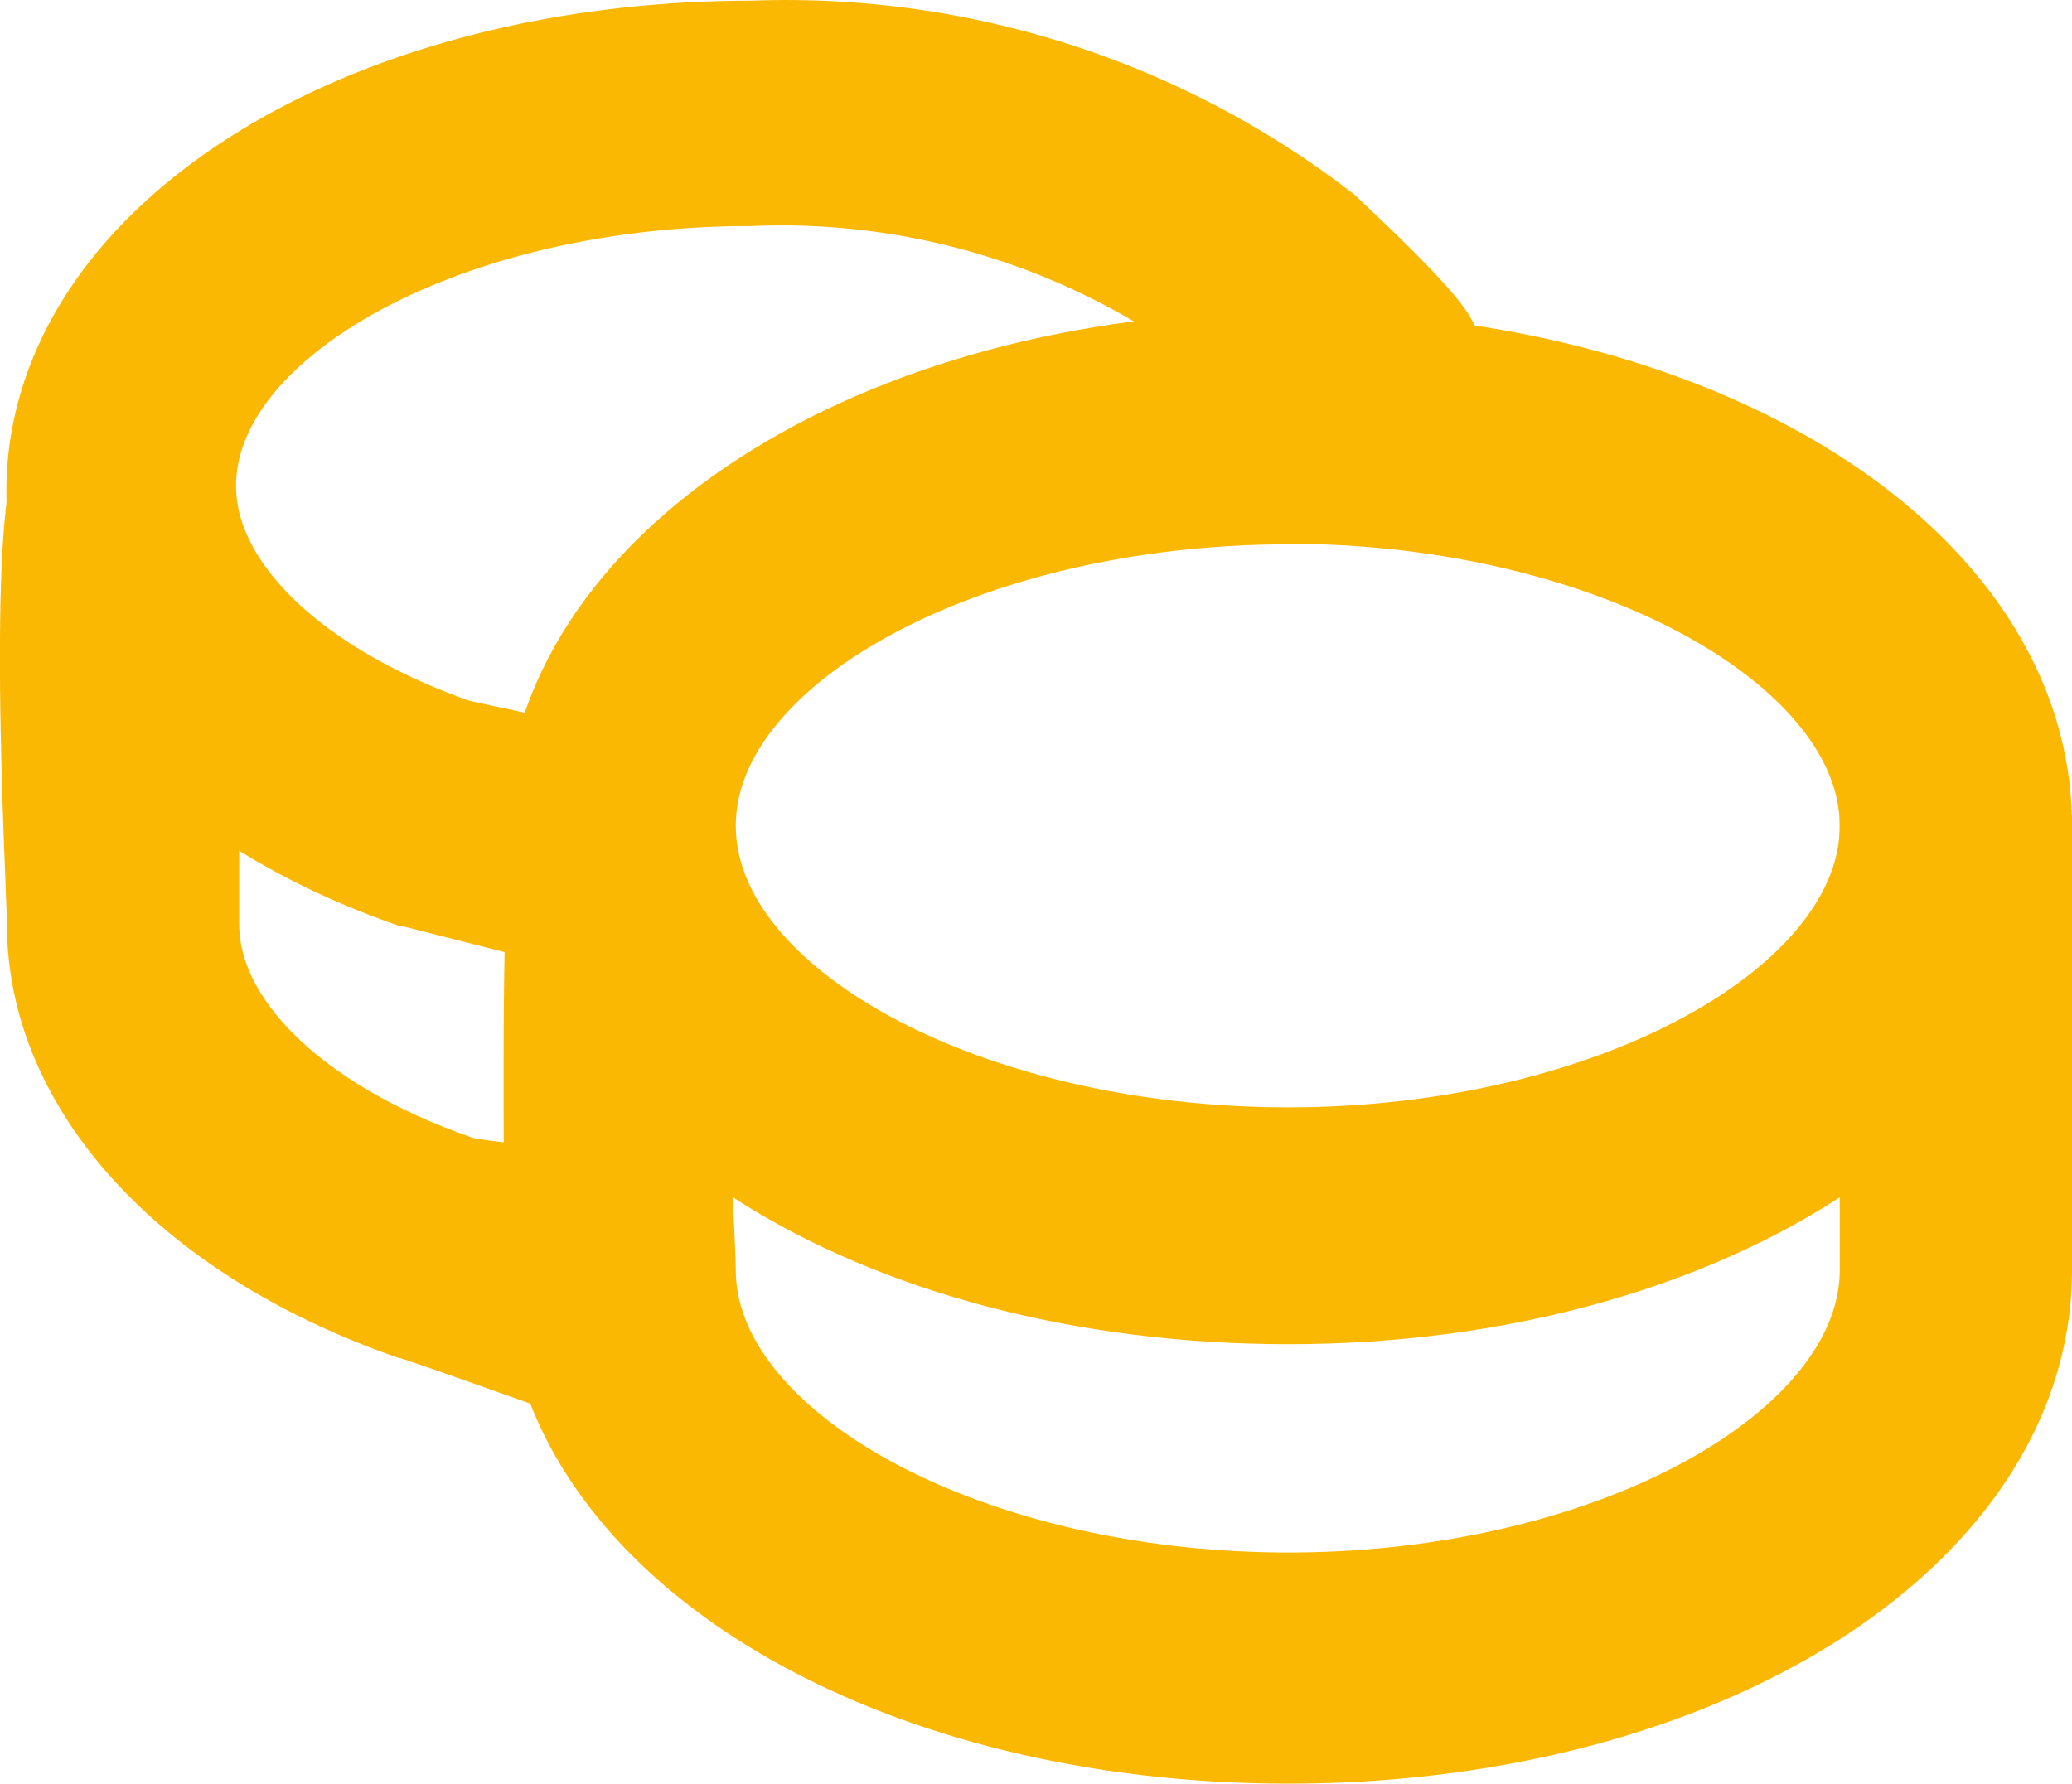 <?xml version="1.0" encoding="UTF-8"?> <svg xmlns="http://www.w3.org/2000/svg" width="15.246" height="13.127" viewBox="0 0 15.246 13.127"><g id="coins" transform="translate(-2.983 -2.724)"><path id="Path_8" data-name="Path 8" d="M13.156,12.7c-3.036,0-5.416-1.506-5.416-3.423S10.12,5.8,13.156,5.8s5.416,1.506,5.416,3.432S16.193,12.7,13.156,12.7Zm0-5.887c-2.389,0-4.416,1.1-4.416,2.422s2.027,2.422,4.416,2.422,4.407-1.11,4.407-2.422-2.035-2.426-4.407-2.426Z" transform="translate(-0.693 -0.433)" fill="#fbb802" stroke="#fbb802" stroke-width="0.7"></path><path id="Path_9" data-name="Path 9" d="M13.156,17.106c-3.036,0-5.416-1.506-5.416-3.432,0-.133-.04-3.048.055-3.142a.5.5,0,0,1,.356-.142.488.488,0,0,1,.353.143c.094.094.238,3.009.236,3.141,0,1.32,2.027,2.431,4.416,2.431s4.407-1.11,4.407-2.431V10.681h1.009v2.993C18.573,15.6,16.193,17.106,13.156,17.106Z" transform="translate(-0.693 -1.605)" fill="#fbb802" stroke="#fbb802" stroke-width="0.7"></path><path id="Path_11" data-name="Path 11" d="M7.393,9.533c-.056.009-1.342-.331-1.4-.34C4.356,8.613,3.38,7.512,3.38,6.342c0-1.834,2.262-3.263,5.139-3.263a6.468,6.468,0,0,1,4.205,1.346c.095.093.8.74.8.872s-.7.184-.8.277c-.2.192-.51-.251-.706-.443A5.467,5.467,0,0,0,8.5,4.038c-2.237,0-4.13,1.035-4.13,2.262,0,.749.74,1.48,1.943,1.909.126.044,1.021.19,1.078.31a.555.555,0,0,1,0,.406C7.327,9.123,7.6,9.523,7.393,9.533Z" fill="#fbb802" stroke="#fbb802" stroke-width="0.7"></path><path id="Path_13" data-name="Path 13" d="M7.663,14.067C7.607,14.075,6.051,13.5,6,13.5c-1.64-.58-2.616-1.682-2.616-2.851,0-.279-.193-3.58.168-3.486L4.393,8.68v1.968c0,.749.74,1.48,1.943,1.9.225.086,1.2.066,1.156.3s.416,1.237.175,1.243Z" transform="translate(0 -1.123)" fill="#fbb802" stroke="#fbb802" stroke-width="0.7"></path></g></svg> 